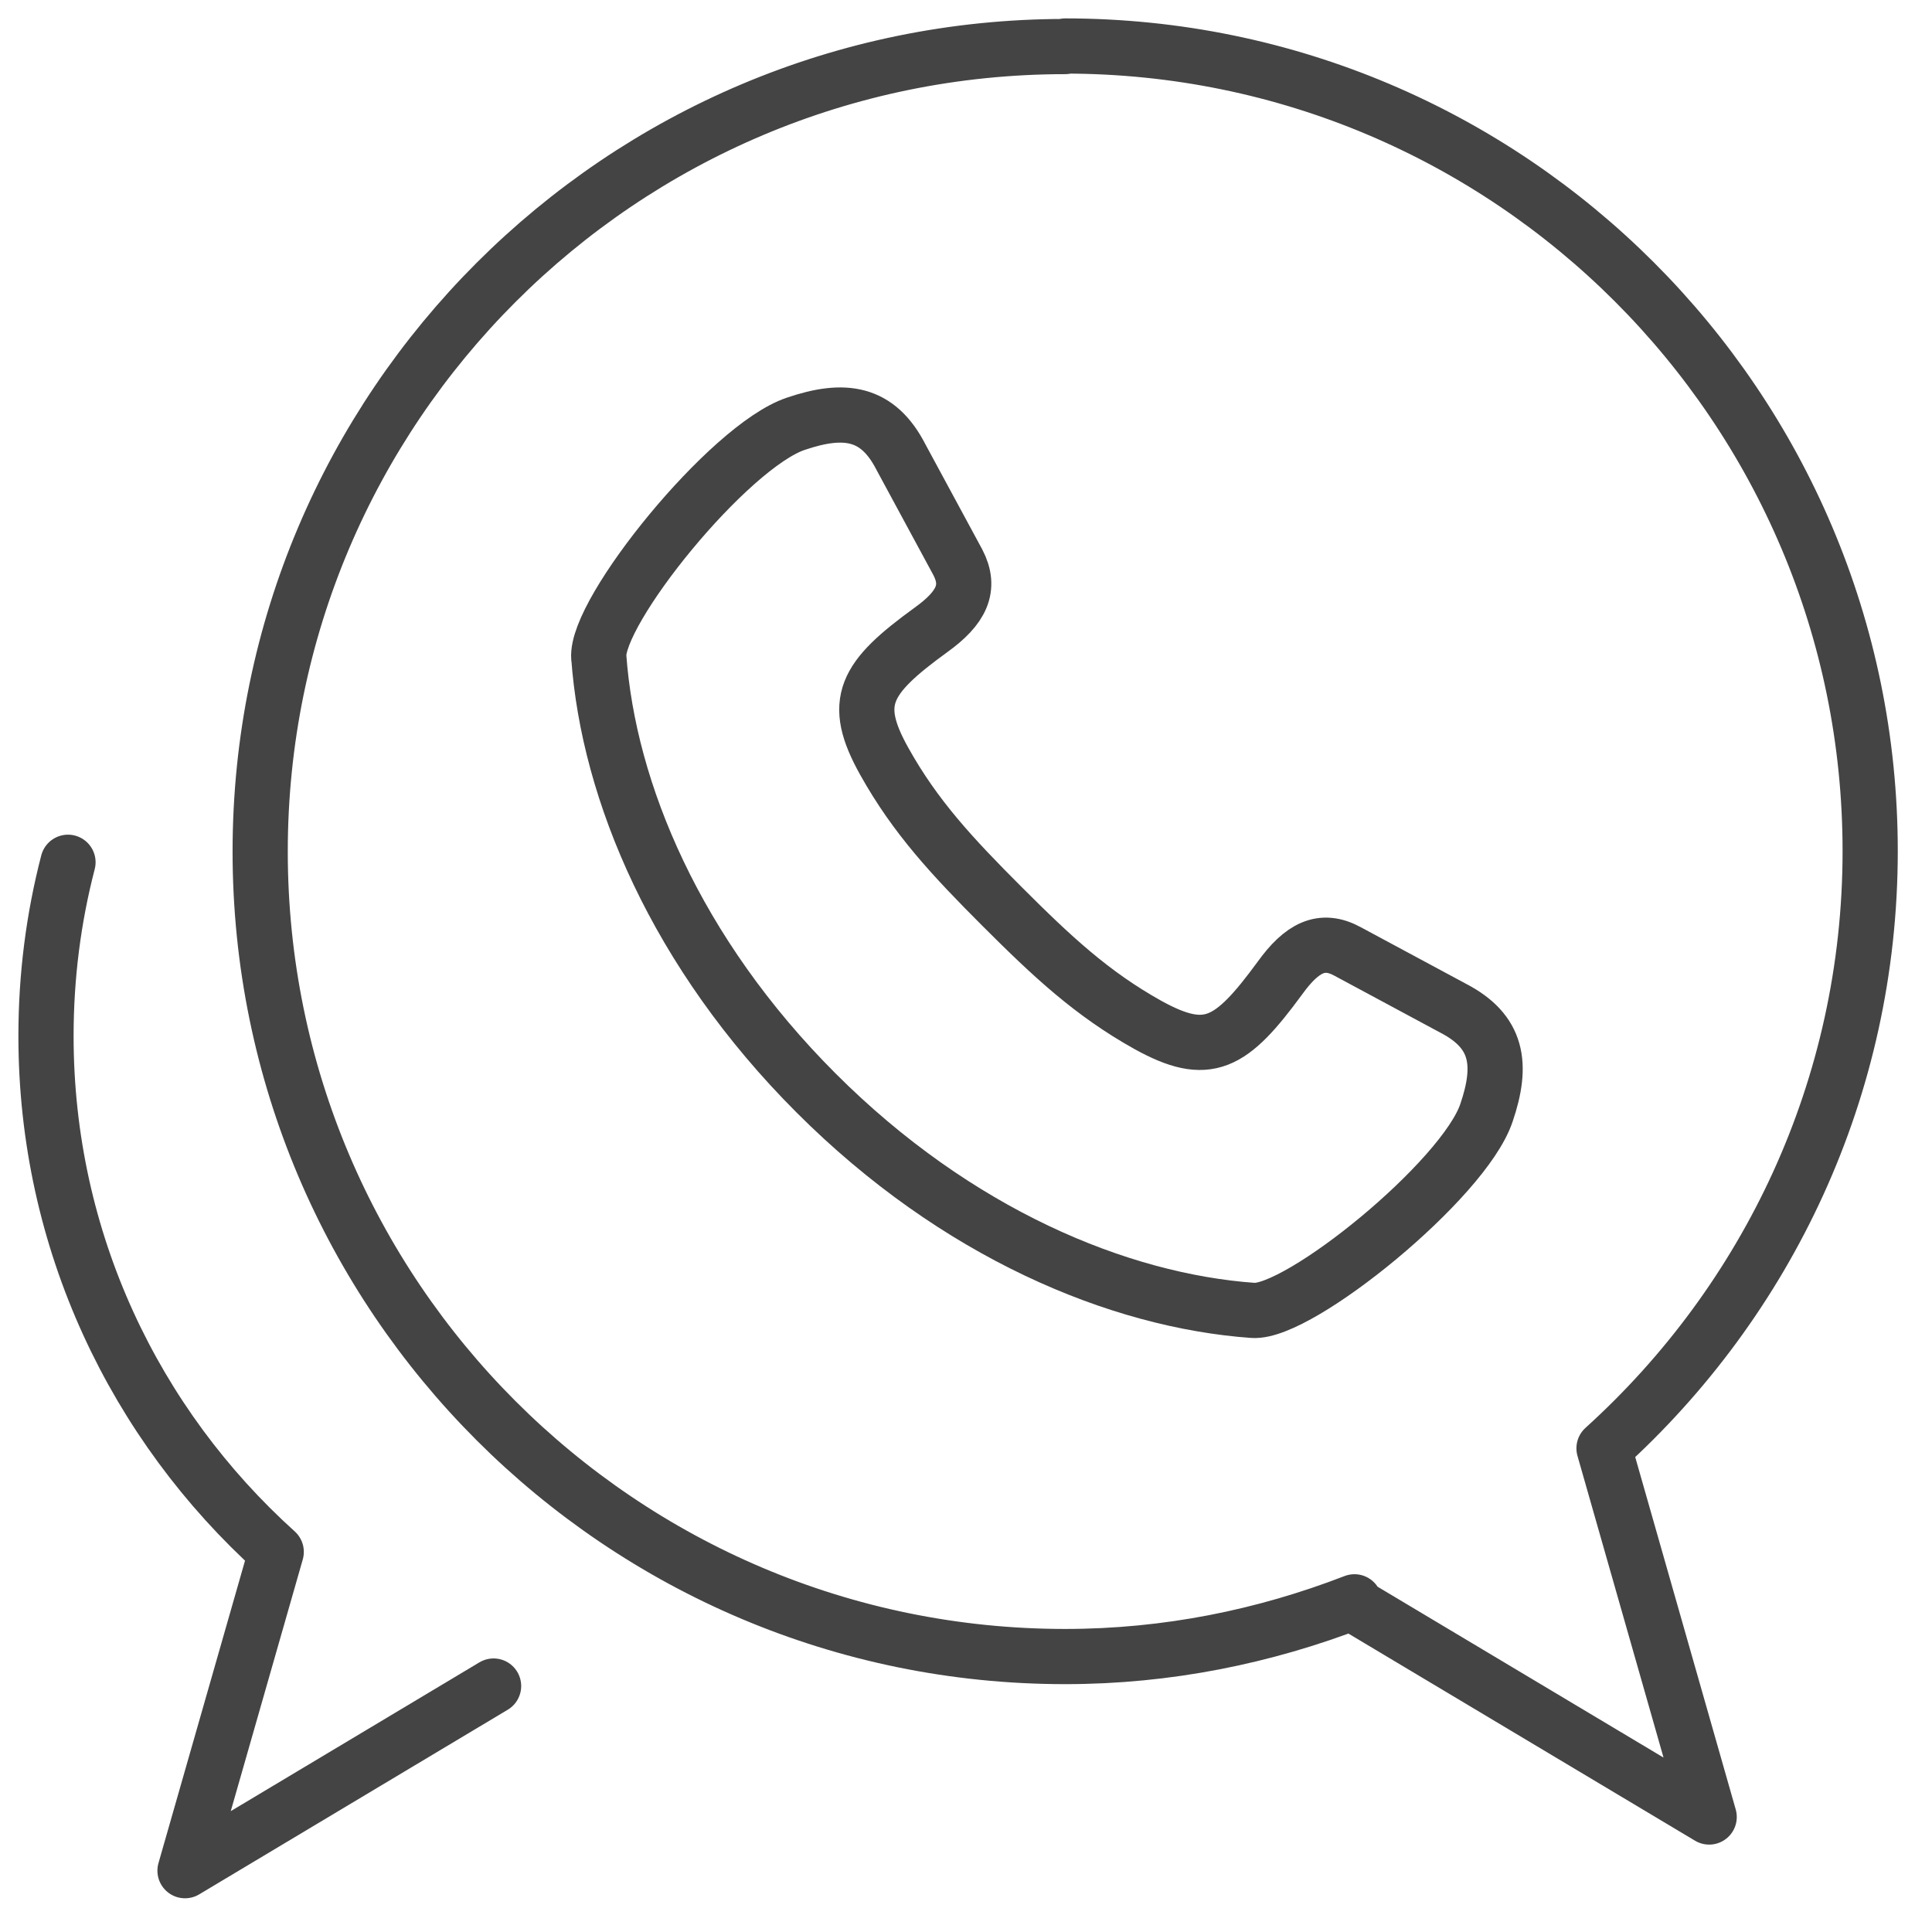 <svg width="42" height="42" viewBox="0 0 42 42" fill="none" xmlns="http://www.w3.org/2000/svg">
    <path d="M13.017 14.277C13.227 17.205 14.697 20.717 17.742 23.762C20.787 26.807 24.311 28.277 27.239 28.487C28.242 28.557 31.824 25.652 32.314 24.193C32.676 23.132 32.559 22.42 31.591 21.918L29.292 20.682C28.732 20.378 28.301 20.6 27.822 21.265C26.761 22.712 26.259 23.003 24.952 22.28C23.739 21.603 22.876 20.798 21.791 19.713C20.706 18.628 19.901 17.765 19.224 16.552C18.501 15.257 18.792 14.743 20.239 13.693C20.904 13.215 21.114 12.783 20.822 12.223L19.586 9.937C19.084 8.957 18.361 8.852 17.299 9.213C15.841 9.703 12.936 13.297 13.017 14.3V14.277Z" stroke="#444444" stroke-width="1.2" stroke-linecap="round" stroke-linejoin="round"/>
    <path d="M23.156 1C32.816 1 40.656 8.84 40.656 18.5C40.656 23.657 38.416 28.277 34.87 31.485L37.156 39.5L29.386 34.857L29.445 34.822C27.485 35.58 25.373 36.012 23.156 36.012C13.496 36.012 5.656 28.172 5.656 18.512C5.656 8.852 13.496 1.012 23.156 1.012V1Z" stroke="#444444" stroke-width="1.2" stroke-linecap="round" stroke-linejoin="round"/>
    <path d="M1.478 18.745C1.163 19.958 1 21.218 1 22.525C1 26.982 2.937 30.972 6.005 33.737L4.022 40.667L10.73 36.653" stroke="#444444" stroke-width="1.2" stroke-linecap="round" stroke-linejoin="round"/>
</svg>
